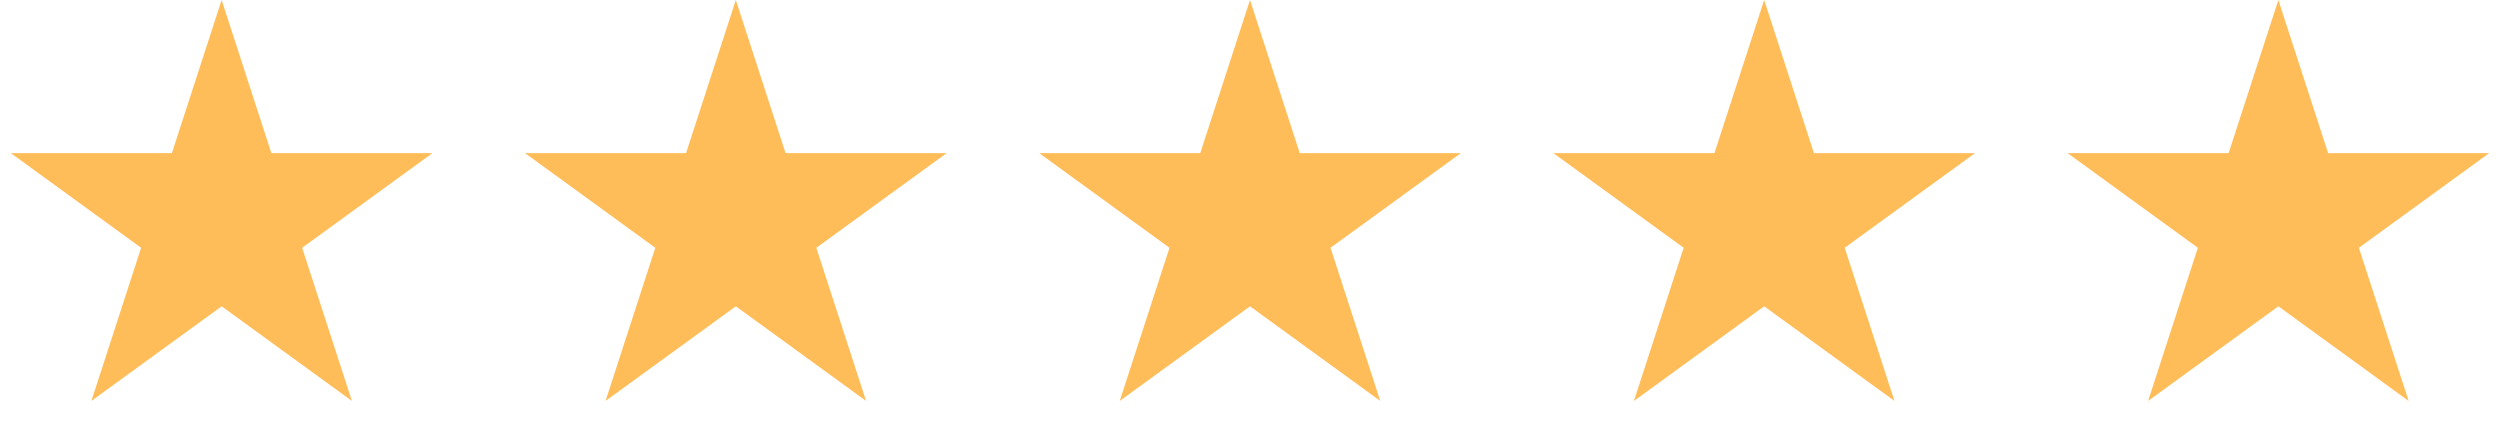 <?xml version="1.0" encoding="UTF-8"?>
<svg xmlns="http://www.w3.org/2000/svg" width="141" height="25" viewBox="0 0 141 25" fill="none">
  <path d="M12.5 0L15.306 8.637H24.388L17.041 13.975L19.847 22.613L12.5 17.275L5.153 22.613L7.959 13.975L0.612 8.637H9.694L12.5 0Z" fill="#FFBD59"></path>
  <path d="M41.5 0L44.306 8.637H53.388L46.041 13.975L48.847 22.613L41.5 17.275L34.153 22.613L36.959 13.975L29.612 8.637H38.694L41.5 0Z" fill="#FFBD59"></path>
  <path d="M70.5 0L73.306 8.637H82.388L75.041 13.975L77.847 22.613L70.5 17.275L63.153 22.613L65.959 13.975L58.612 8.637H67.694L70.5 0Z" fill="#FFBD59"></path>
  <path d="M99.5 0L102.306 8.637H111.388L104.041 13.975L106.847 22.613L99.5 17.275L92.153 22.613L94.959 13.975L87.612 8.637H96.694L99.5 0Z" fill="#FFBD59"></path>
  <path d="M128.5 0L131.306 8.637H140.388L133.041 13.975L135.847 22.613L128.5 17.275L121.153 22.613L123.959 13.975L116.612 8.637H125.694L128.5 0Z" fill="#FFBD59"></path>
</svg>
